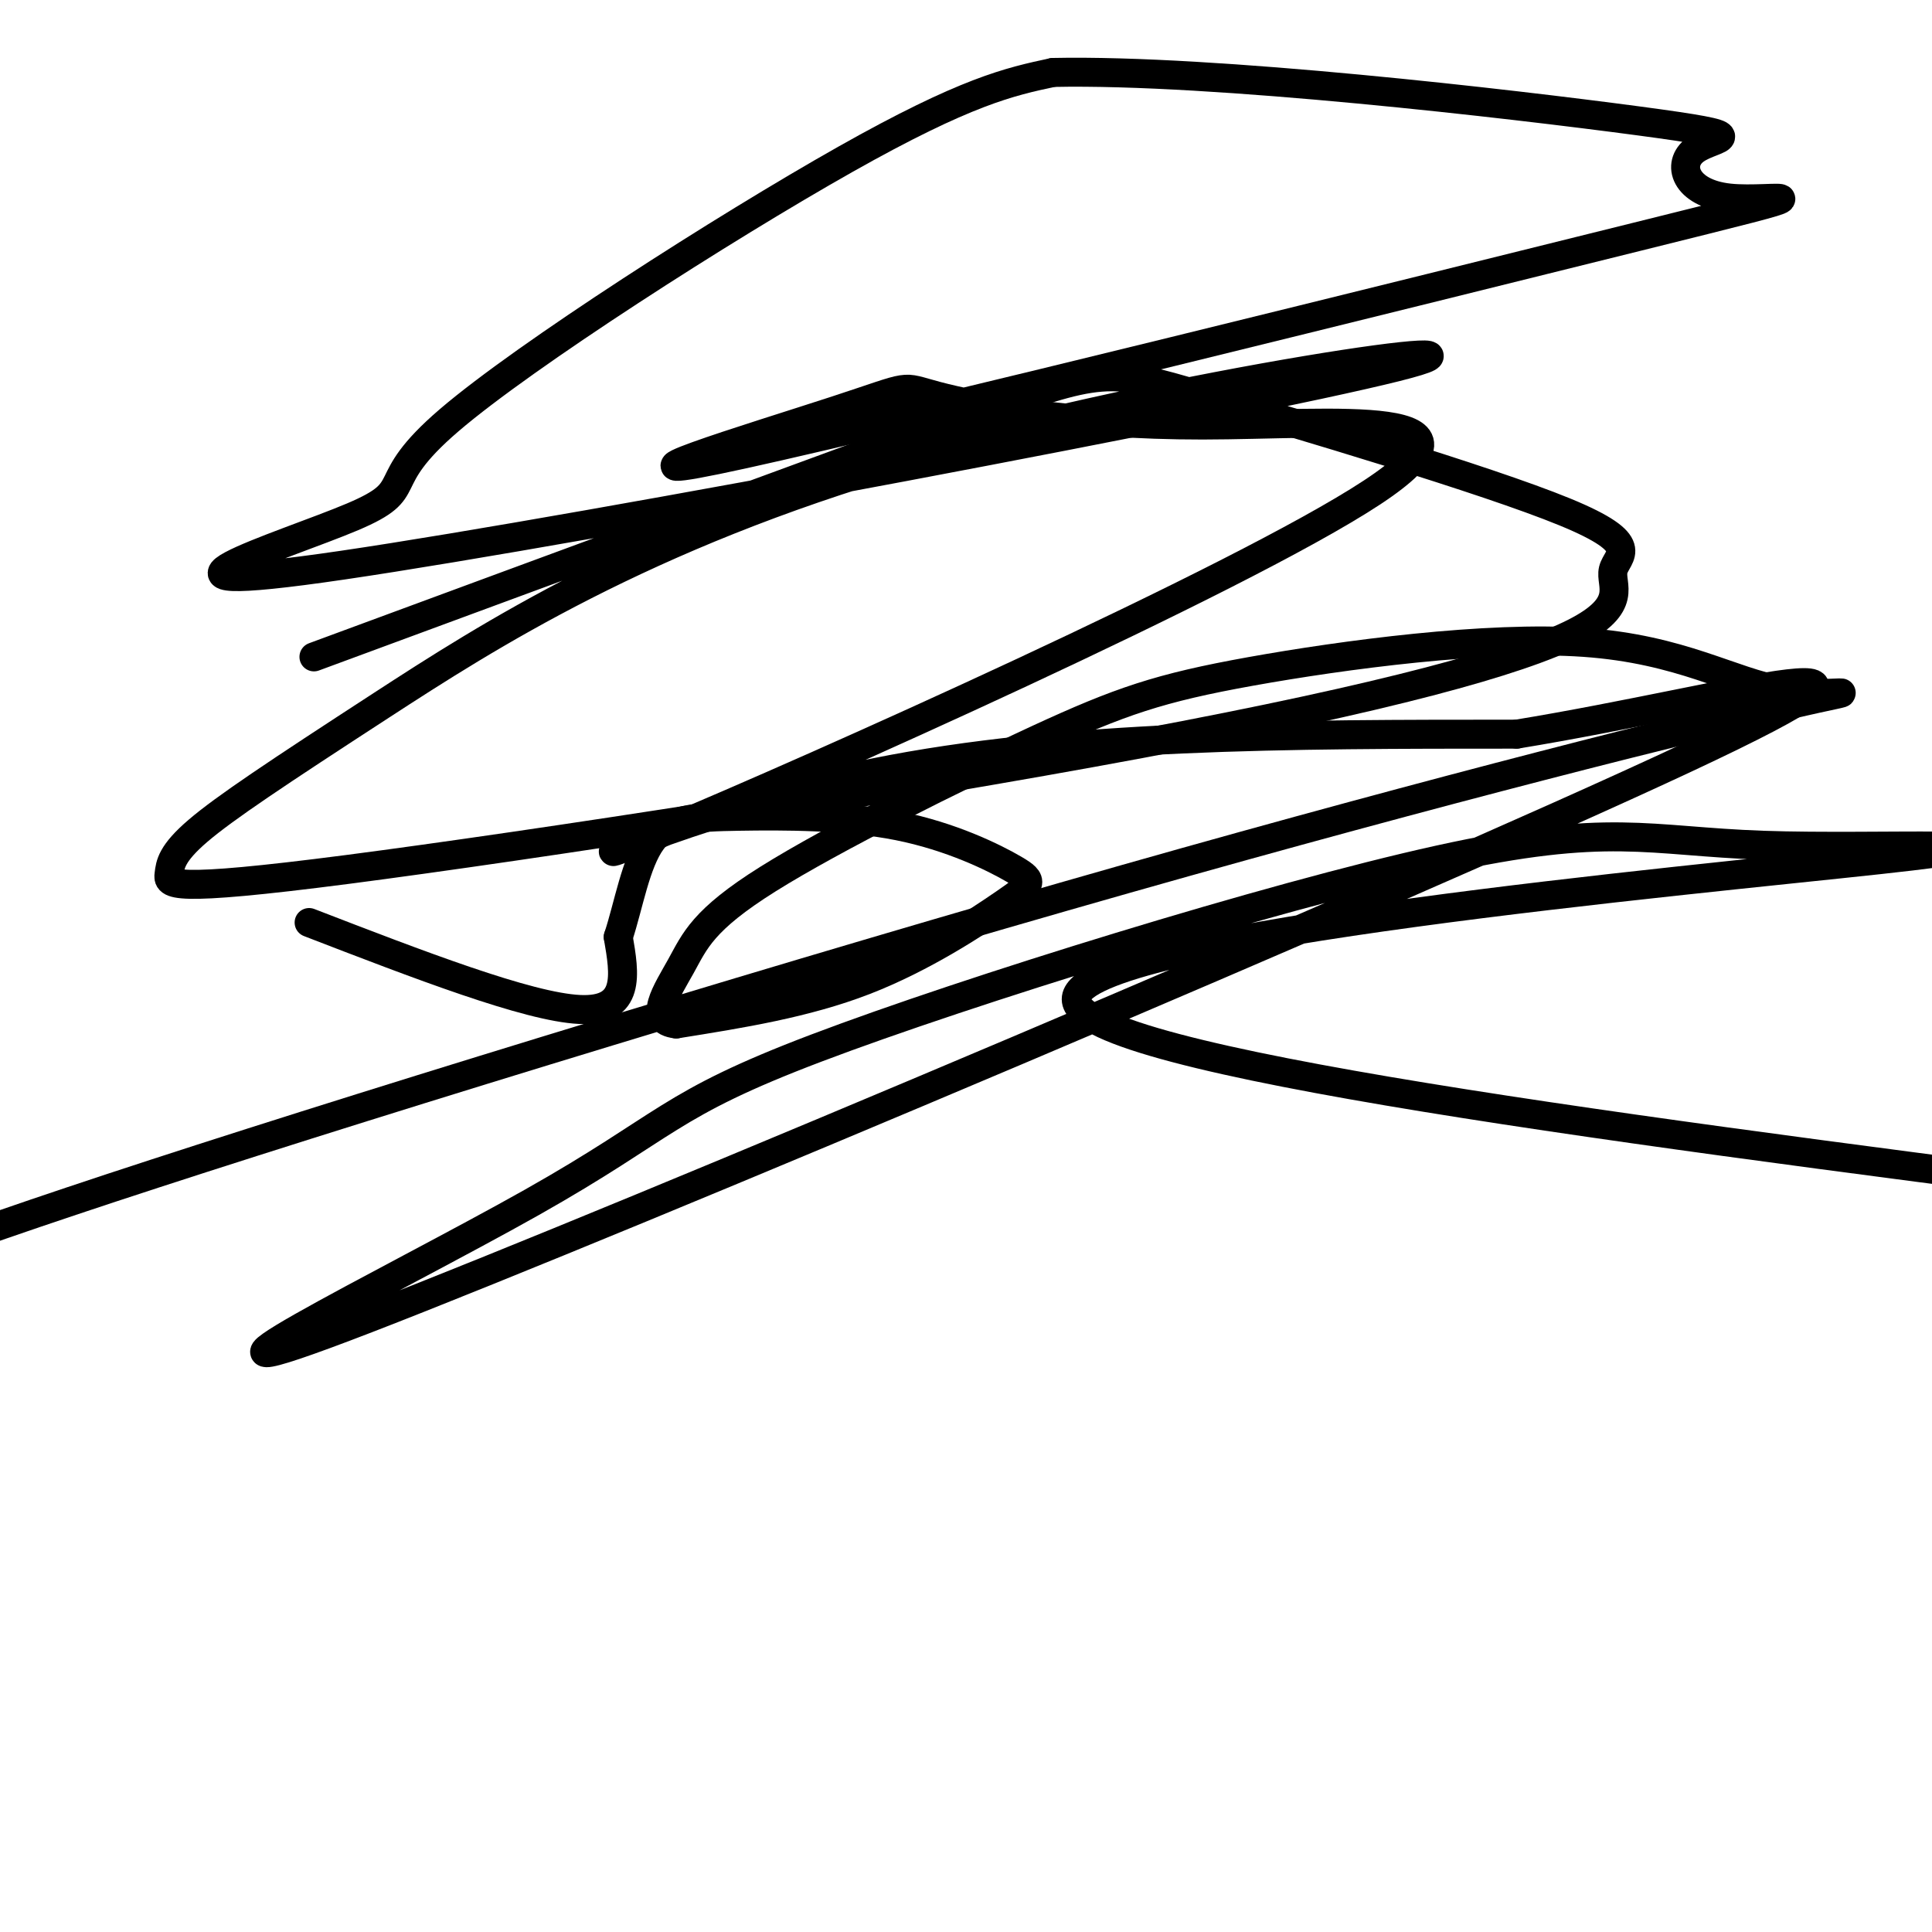 <svg viewBox='0 0 400 400' version='1.1' xmlns='http://www.w3.org/2000/svg' xmlns:xlink='http://www.w3.org/1999/xlink'><g fill='none' stroke='#000000' stroke-width='6' stroke-linecap='round' stroke-linejoin='round'><path d='M64,191c22.667,8.750 45.333,17.500 56,18c10.667,0.500 9.333,-7.250 8,-15'/><path d='M128,194c2.167,-6.550 3.584,-15.425 7,-20c3.416,-4.575 8.830,-4.851 18,-5c9.170,-0.149 22.095,-0.170 33,2c10.905,2.170 19.789,6.530 24,9c4.211,2.470 3.749,3.050 -2,7c-5.749,3.950 -16.785,11.272 -29,16c-12.215,4.728 -25.607,6.864 -39,9'/><path d='M140,212c-6.111,-0.654 -1.887,-6.790 1,-12c2.887,-5.210 4.437,-9.495 18,-18c13.563,-8.505 39.141,-21.229 56,-29c16.859,-7.771 25.001,-10.590 44,-14c18.999,-3.410 48.856,-7.413 69,-6c20.144,1.413 30.574,8.240 41,10c10.426,1.760 20.846,-1.549 1,3c-19.846,4.549 -69.959,16.955 -137,36c-67.041,19.045 -151.012,44.727 -201,61c-49.988,16.273 -65.994,23.136 -82,30'/><path d='M65,136c54.250,-20.030 108.500,-40.060 136,-50c27.500,-9.940 28.250,-9.791 48,-4c19.750,5.791 58.500,17.222 75,24c16.500,6.778 10.750,8.902 10,12c-0.750,3.098 3.500,7.168 -8,13c-11.500,5.832 -38.750,13.424 -90,23c-51.250,9.576 -126.501,21.135 -164,26c-37.499,4.865 -37.246,3.037 -37,1c0.246,-2.037 0.487,-4.284 6,-9c5.513,-4.716 16.300,-11.900 38,-26c21.700,-14.100 54.313,-35.115 109,-51c54.687,-15.885 131.447,-26.638 101,-19c-30.447,7.638 -168.100,33.668 -218,41c-49.900,7.332 -12.045,-4.035 2,-10c14.045,-5.965 4.281,-6.529 20,-20c15.719,-13.471 56.920,-39.849 82,-54c25.080,-14.151 34.040,-16.076 43,-18'/><path d='M218,15c33.306,-0.701 95.070,6.546 121,10c25.930,3.454 16.026,3.114 12,6c-4.026,2.886 -2.175,8.998 7,10c9.175,1.002 25.672,-3.104 -19,8c-44.672,11.104 -150.513,37.420 -185,45c-34.487,7.580 2.380,-3.577 19,-9c16.620,-5.423 12.991,-5.113 21,-3c8.009,2.113 27.654,6.030 55,6c27.346,-0.030 62.392,-4.008 35,14c-27.392,18.008 -117.221,58.002 -146,70c-28.779,11.998 3.492,-4.001 43,-12c39.508,-7.999 86.254,-8.000 133,-8'/><path d='M314,152c45.503,-7.441 92.760,-22.043 35,5c-57.760,27.043 -220.539,95.730 -273,116c-52.461,20.270 5.394,-7.877 34,-24c28.606,-16.123 27.963,-20.222 59,-32c31.037,-11.778 93.756,-31.233 129,-39c35.244,-7.767 43.014,-3.845 67,-3c23.986,0.845 64.189,-1.388 24,3c-40.189,4.388 -160.768,15.397 -166,28c-5.232,12.603 104.884,26.802 215,41'/></g>
</svg>